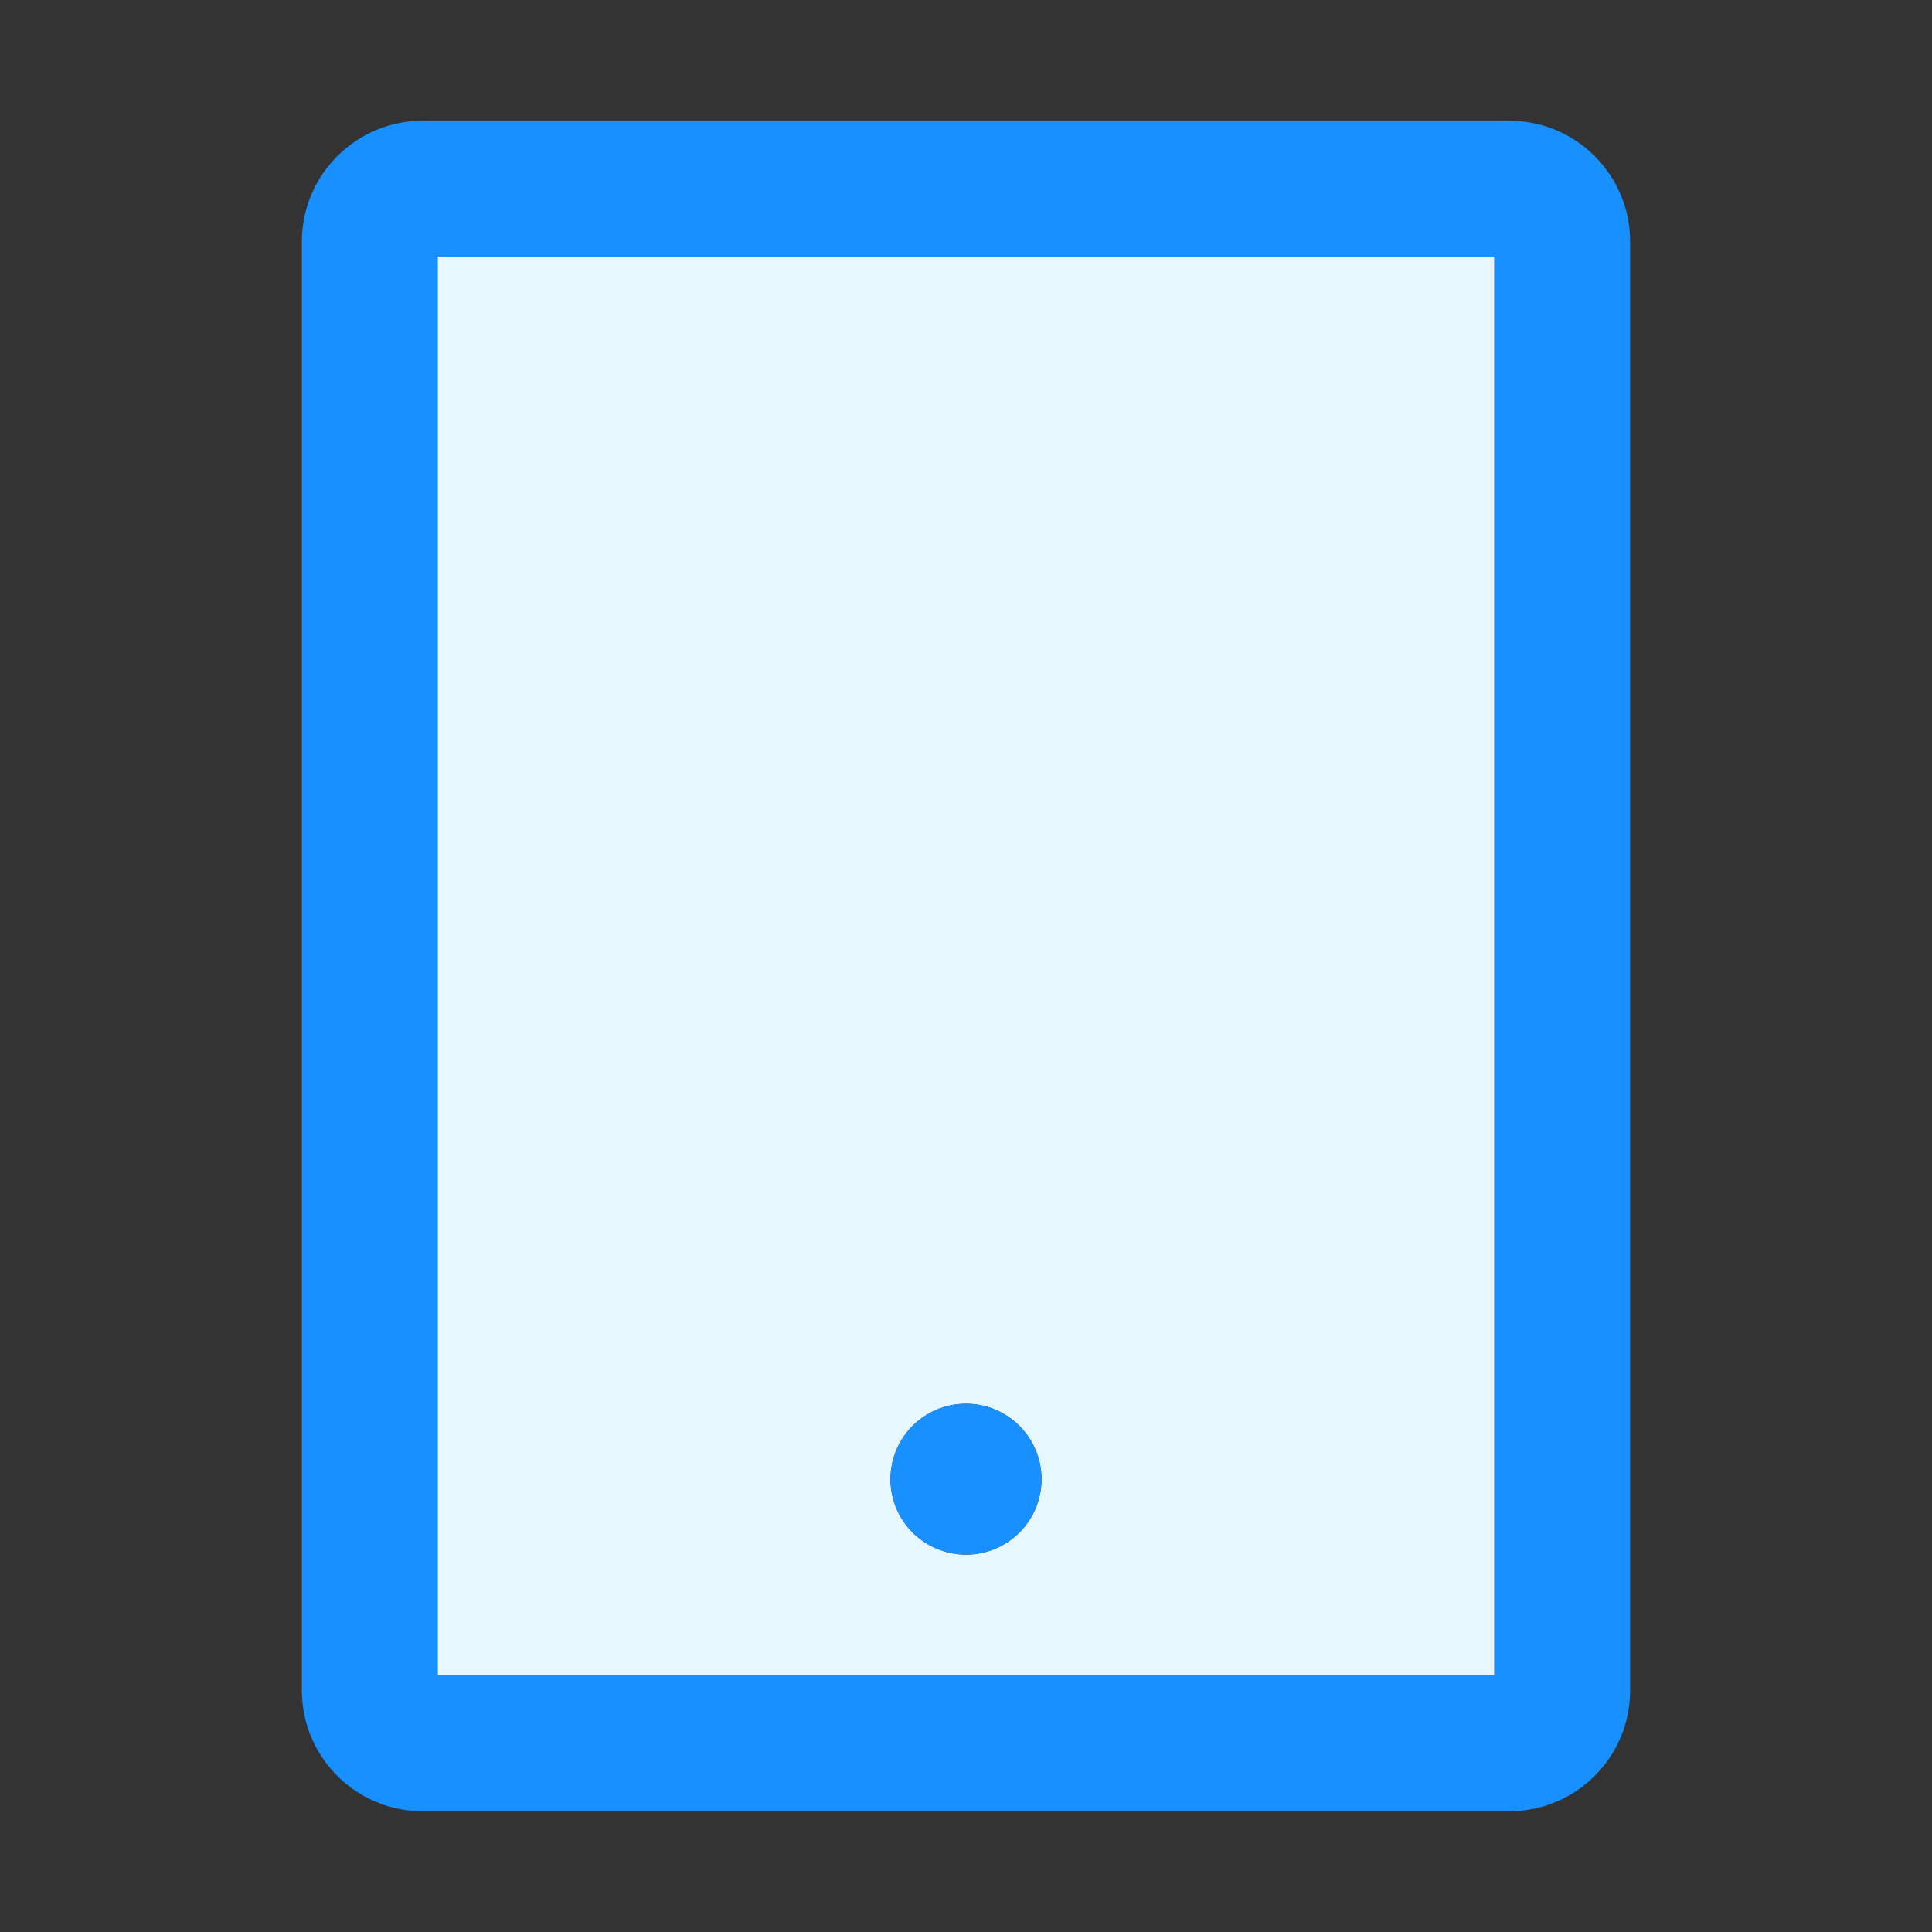 <svg width="24" height="24" viewBox="0 0 24 24" fill="none" xmlns="http://www.w3.org/2000/svg">
<rect x="0" y="0" width="24" height="24" fill="#333333" stroke="none"/>
<path d="M18.75 1.5H5.25C4.423 1.5 3.75 2.173 3.75 3V21C3.75 21.827 4.423 22.5 5.25 22.5H18.75C19.577 22.5 20.25 21.827 20.25 21V3C20.25 2.173 19.577 1.5 18.75 1.5ZM18.562 20.812H5.438V3.188H18.562V20.812Z" fill="#1890FF"/>
<path d="M5.438 20.812H18.562V3.188H5.438V20.812ZM12 17.438C12.518 17.438 12.938 17.857 12.938 18.375C12.938 18.893 12.518 19.312 12 19.312C11.482 19.312 11.062 18.893 11.062 18.375C11.062 17.857 11.482 17.438 12 17.438Z" fill="#E6F7FF"/>
<path d="M11.062 18.375C11.062 18.624 11.161 18.862 11.337 19.038C11.513 19.214 11.751 19.312 12 19.312C12.249 19.312 12.487 19.214 12.663 19.038C12.839 18.862 12.938 18.624 12.938 18.375C12.938 18.126 12.839 17.888 12.663 17.712C12.487 17.536 12.249 17.438 12 17.438C11.751 17.438 11.513 17.536 11.337 17.712C11.161 17.888 11.062 18.126 11.062 18.375Z" fill="#1890FF"/>
</svg>
